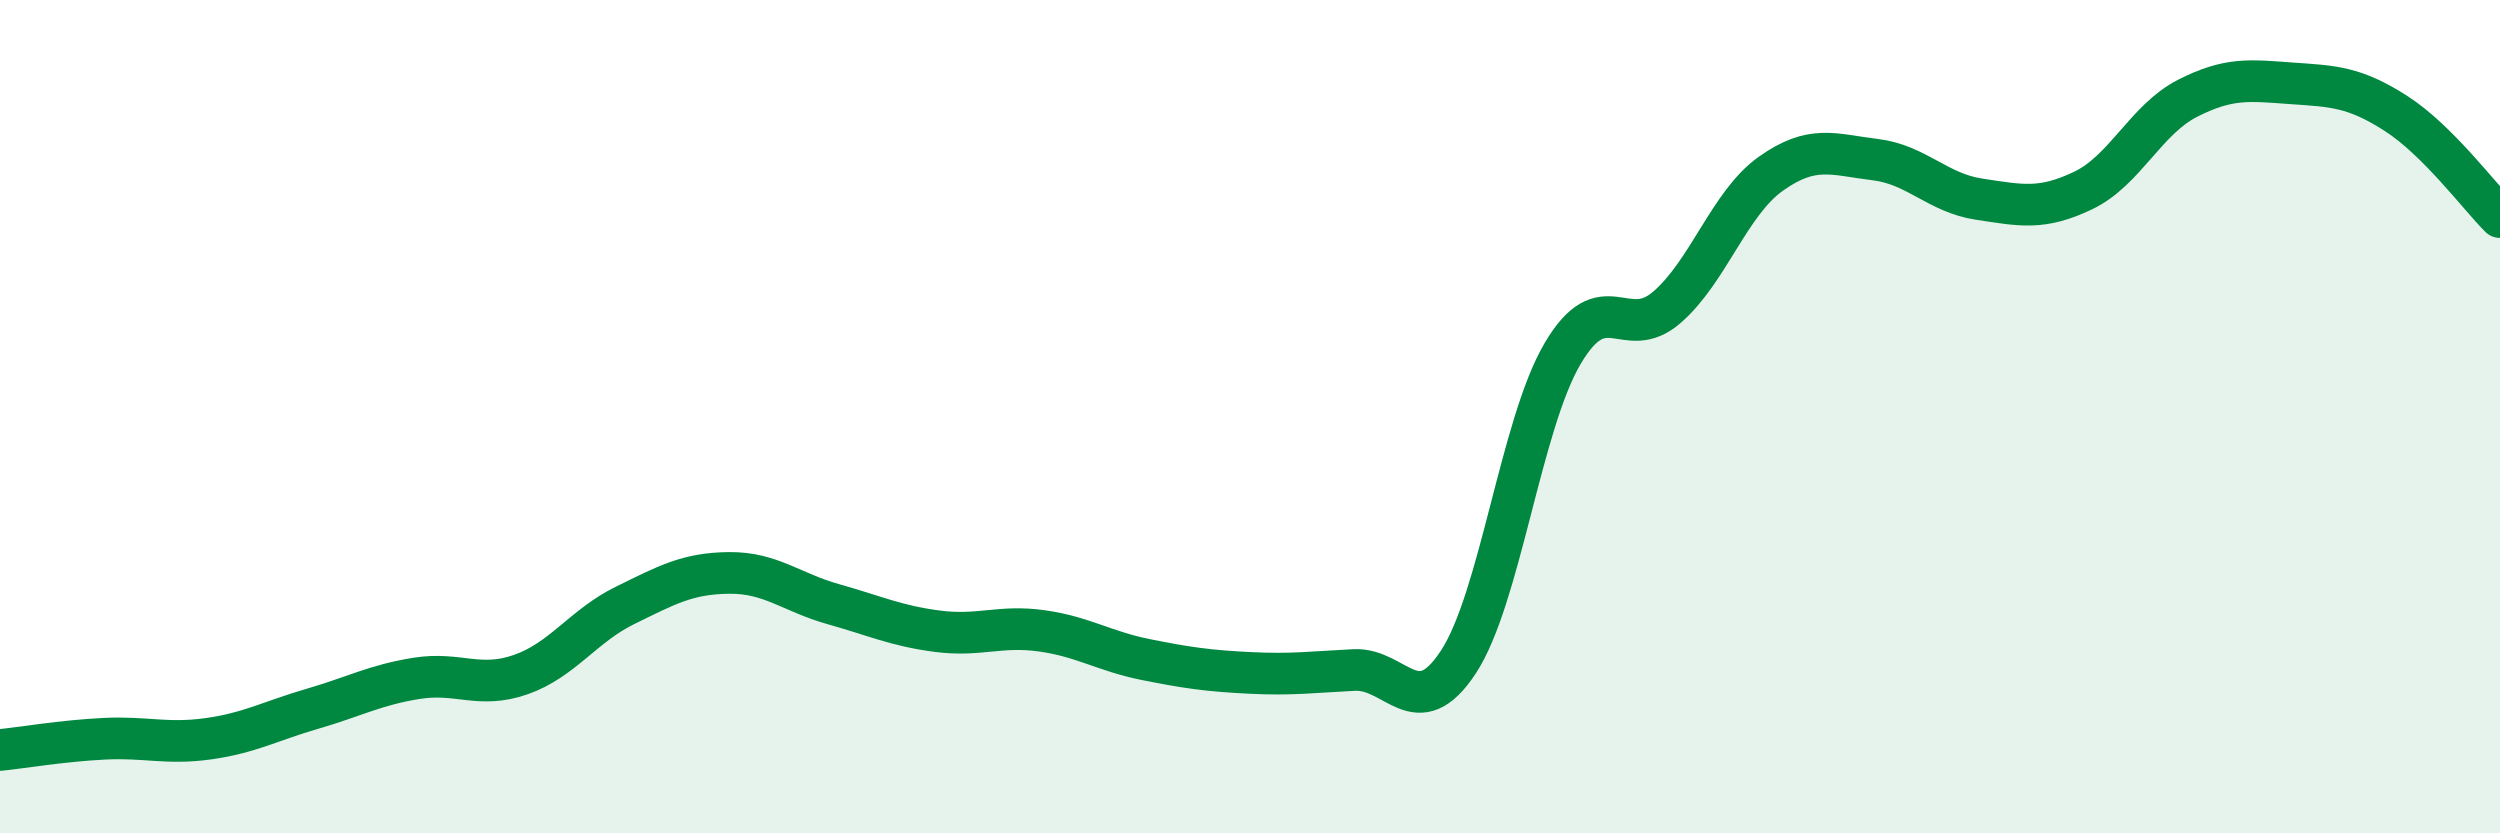 
    <svg width="60" height="20" viewBox="0 0 60 20" xmlns="http://www.w3.org/2000/svg">
      <path
        d="M 0,18 C 0.5,17.95 1.5,17.78 2.5,17.73 C 3.5,17.68 4,17.87 5,17.73 C 6,17.59 6.5,17.3 7.5,17.01 C 8.5,16.72 9,16.44 10,16.28 C 11,16.12 11.5,16.54 12.5,16.19 C 13.5,15.84 14,15.02 15,14.53 C 16,14.04 16.5,13.76 17.5,13.75 C 18.5,13.74 19,14.22 20,14.5 C 21,14.78 21.5,15.02 22.5,15.15 C 23.5,15.28 24,15 25,15.14 C 26,15.28 26.5,15.63 27.5,15.83 C 28.5,16.03 29,16.1 30,16.15 C 31,16.2 31.5,16.13 32.5,16.08 C 33.5,16.03 34,17.41 35,15.89 C 36,14.37 36.5,10.19 37.5,8.49 C 38.5,6.79 39,8.24 40,7.38 C 41,6.52 41.5,4.88 42.5,4.17 C 43.5,3.46 44,3.71 45,3.83 C 46,3.95 46.5,4.63 47.5,4.78 C 48.5,4.93 49,5.05 50,4.57 C 51,4.09 51.5,2.87 52.5,2.36 C 53.5,1.85 54,1.93 55,2 C 56,2.07 56.5,2.08 57.5,2.72 C 58.5,3.36 59.5,4.71 60,5.21L60 20L0 20Z"
        fill="#008740"
        opacity="0.1"
        stroke-linecap="round"
        stroke-linejoin="round"
      />
      <path
        d="M 0,18 C 0.5,17.95 1.5,17.78 2.5,17.73 C 3.5,17.68 4,17.87 5,17.73 C 6,17.59 6.5,17.3 7.5,17.01 C 8.5,16.72 9,16.44 10,16.28 C 11,16.12 11.5,16.54 12.5,16.19 C 13.5,15.84 14,15.02 15,14.53 C 16,14.04 16.5,13.76 17.5,13.75 C 18.5,13.74 19,14.22 20,14.5 C 21,14.78 21.5,15.02 22.5,15.15 C 23.5,15.28 24,15 25,15.14 C 26,15.28 26.5,15.63 27.5,15.83 C 28.5,16.03 29,16.1 30,16.15 C 31,16.2 31.5,16.13 32.5,16.08 C 33.5,16.03 34,17.41 35,15.89 C 36,14.37 36.5,10.19 37.5,8.49 C 38.5,6.79 39,8.24 40,7.38 C 41,6.52 41.5,4.88 42.5,4.17 C 43.5,3.46 44,3.71 45,3.83 C 46,3.95 46.5,4.63 47.5,4.78 C 48.5,4.93 49,5.05 50,4.57 C 51,4.09 51.5,2.87 52.5,2.36 C 53.5,1.85 54,1.93 55,2 C 56,2.07 56.5,2.08 57.5,2.72 C 58.5,3.36 59.5,4.71 60,5.21"
        stroke="#008740"
        stroke-width="1"
        fill="none"
        stroke-linecap="round"
        stroke-linejoin="round"
      />
    </svg>
  